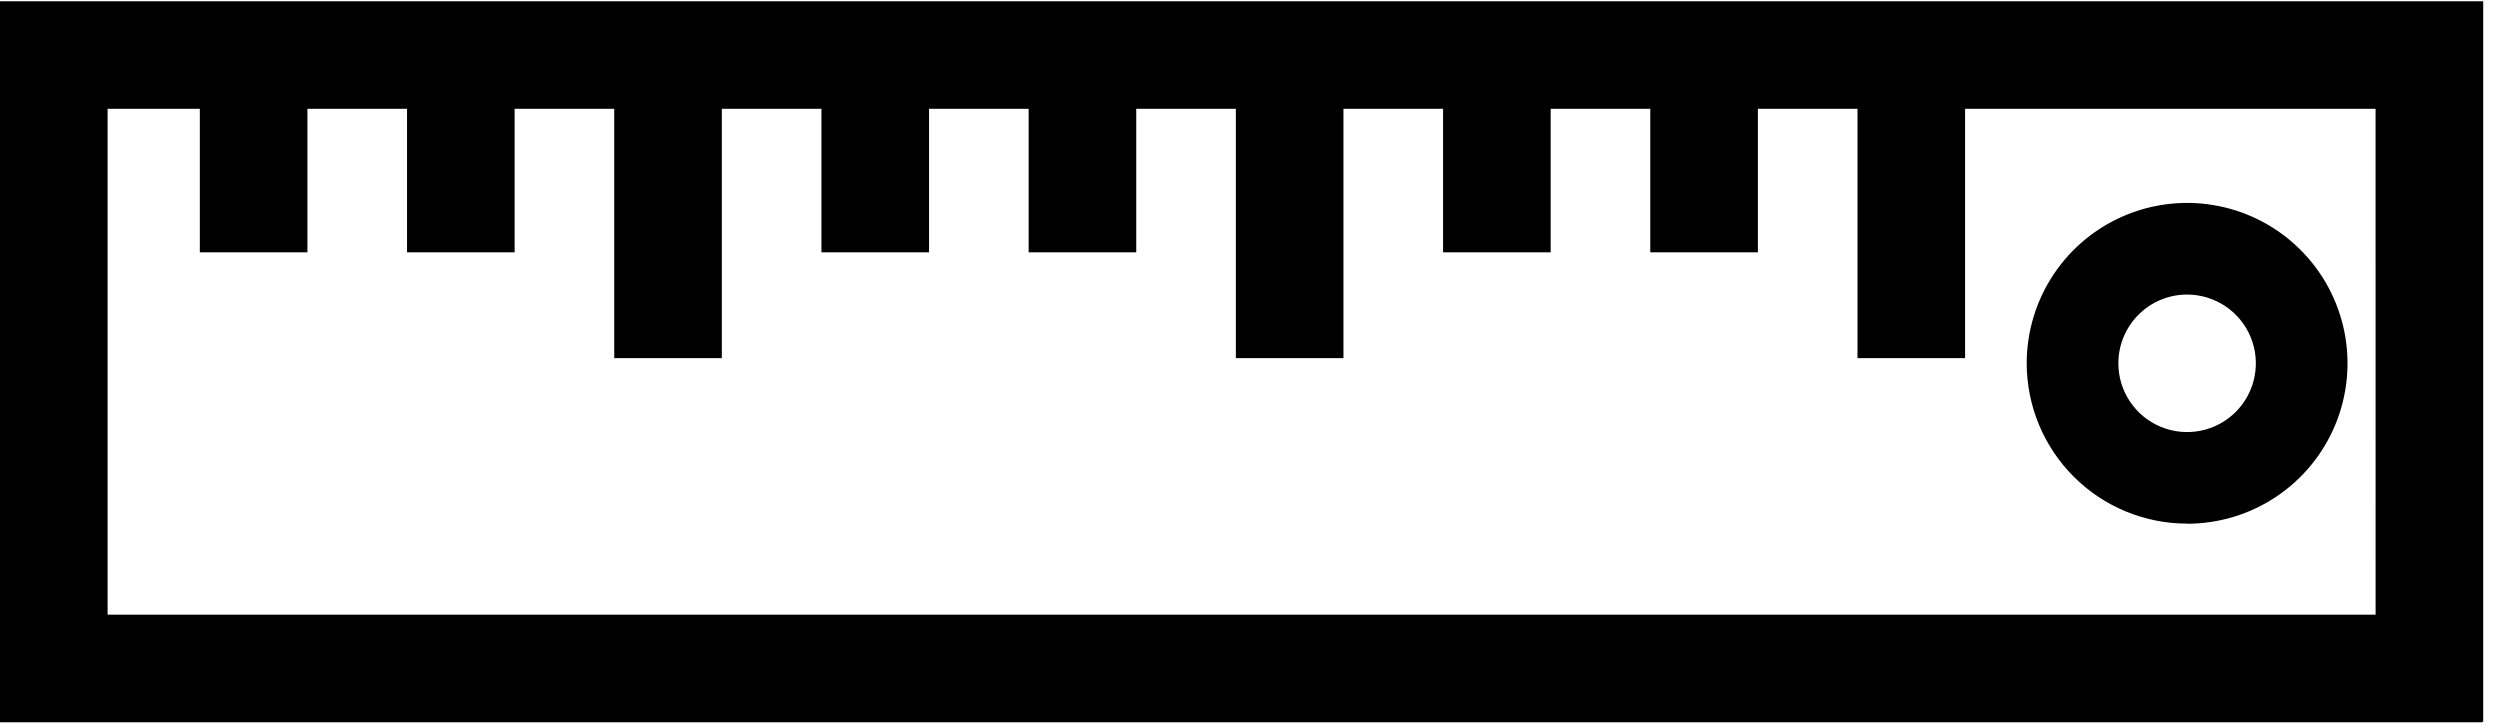 <?xml version="1.0" encoding="UTF-8"?> <svg xmlns="http://www.w3.org/2000/svg" width="128" height="37" viewBox="0 0 128 37" fill="none"> <path d="M100.612 0.065H0V36.98H127.085V36.96H127.14V0.065H100.612ZM121.631 31.471H5.509V5.571H10.231V12.918H15.74V5.571H20.84V12.918H26.349V5.571H31.449V18.337H36.958V5.571H42.058V12.918H47.567V5.571H52.667V12.918H58.176V5.571H63.276V18.337H68.785V5.571H73.885V12.918H79.394V5.571H84.494V12.918H90.004V5.571H95.104V18.337H100.613V5.571H121.629L121.631 31.471ZM111.98 26.815C113.604 26.815 115.192 26.333 116.543 25.431C117.894 24.528 118.946 23.246 119.568 21.745C120.189 20.244 120.352 18.593 120.035 17C119.718 15.407 118.936 13.943 117.788 12.795C116.639 11.646 115.175 10.864 113.582 10.547C111.989 10.23 110.338 10.393 108.837 11.014C107.336 11.636 106.054 12.688 105.151 14.039C104.249 15.39 103.767 16.978 103.767 18.602C103.769 20.779 104.635 22.867 106.175 24.405C107.715 25.945 109.803 26.809 111.98 26.809V26.815ZM111.98 15.082C112.676 15.082 113.357 15.288 113.936 15.675C114.514 16.062 114.966 16.612 115.232 17.255C115.499 17.898 115.568 18.606 115.432 19.289C115.297 19.971 114.961 20.599 114.469 21.091C113.977 21.583 113.35 21.919 112.667 22.054C111.984 22.19 111.276 22.12 110.633 21.854C109.99 21.588 109.44 21.137 109.053 20.558C108.666 19.979 108.46 19.298 108.46 18.602C108.46 18.14 108.551 17.682 108.728 17.255C108.905 16.828 109.164 16.439 109.491 16.112C109.818 15.785 110.206 15.526 110.633 15.349C111.06 15.172 111.518 15.081 111.98 15.081V15.082Z" fill="black"></path> </svg> 
